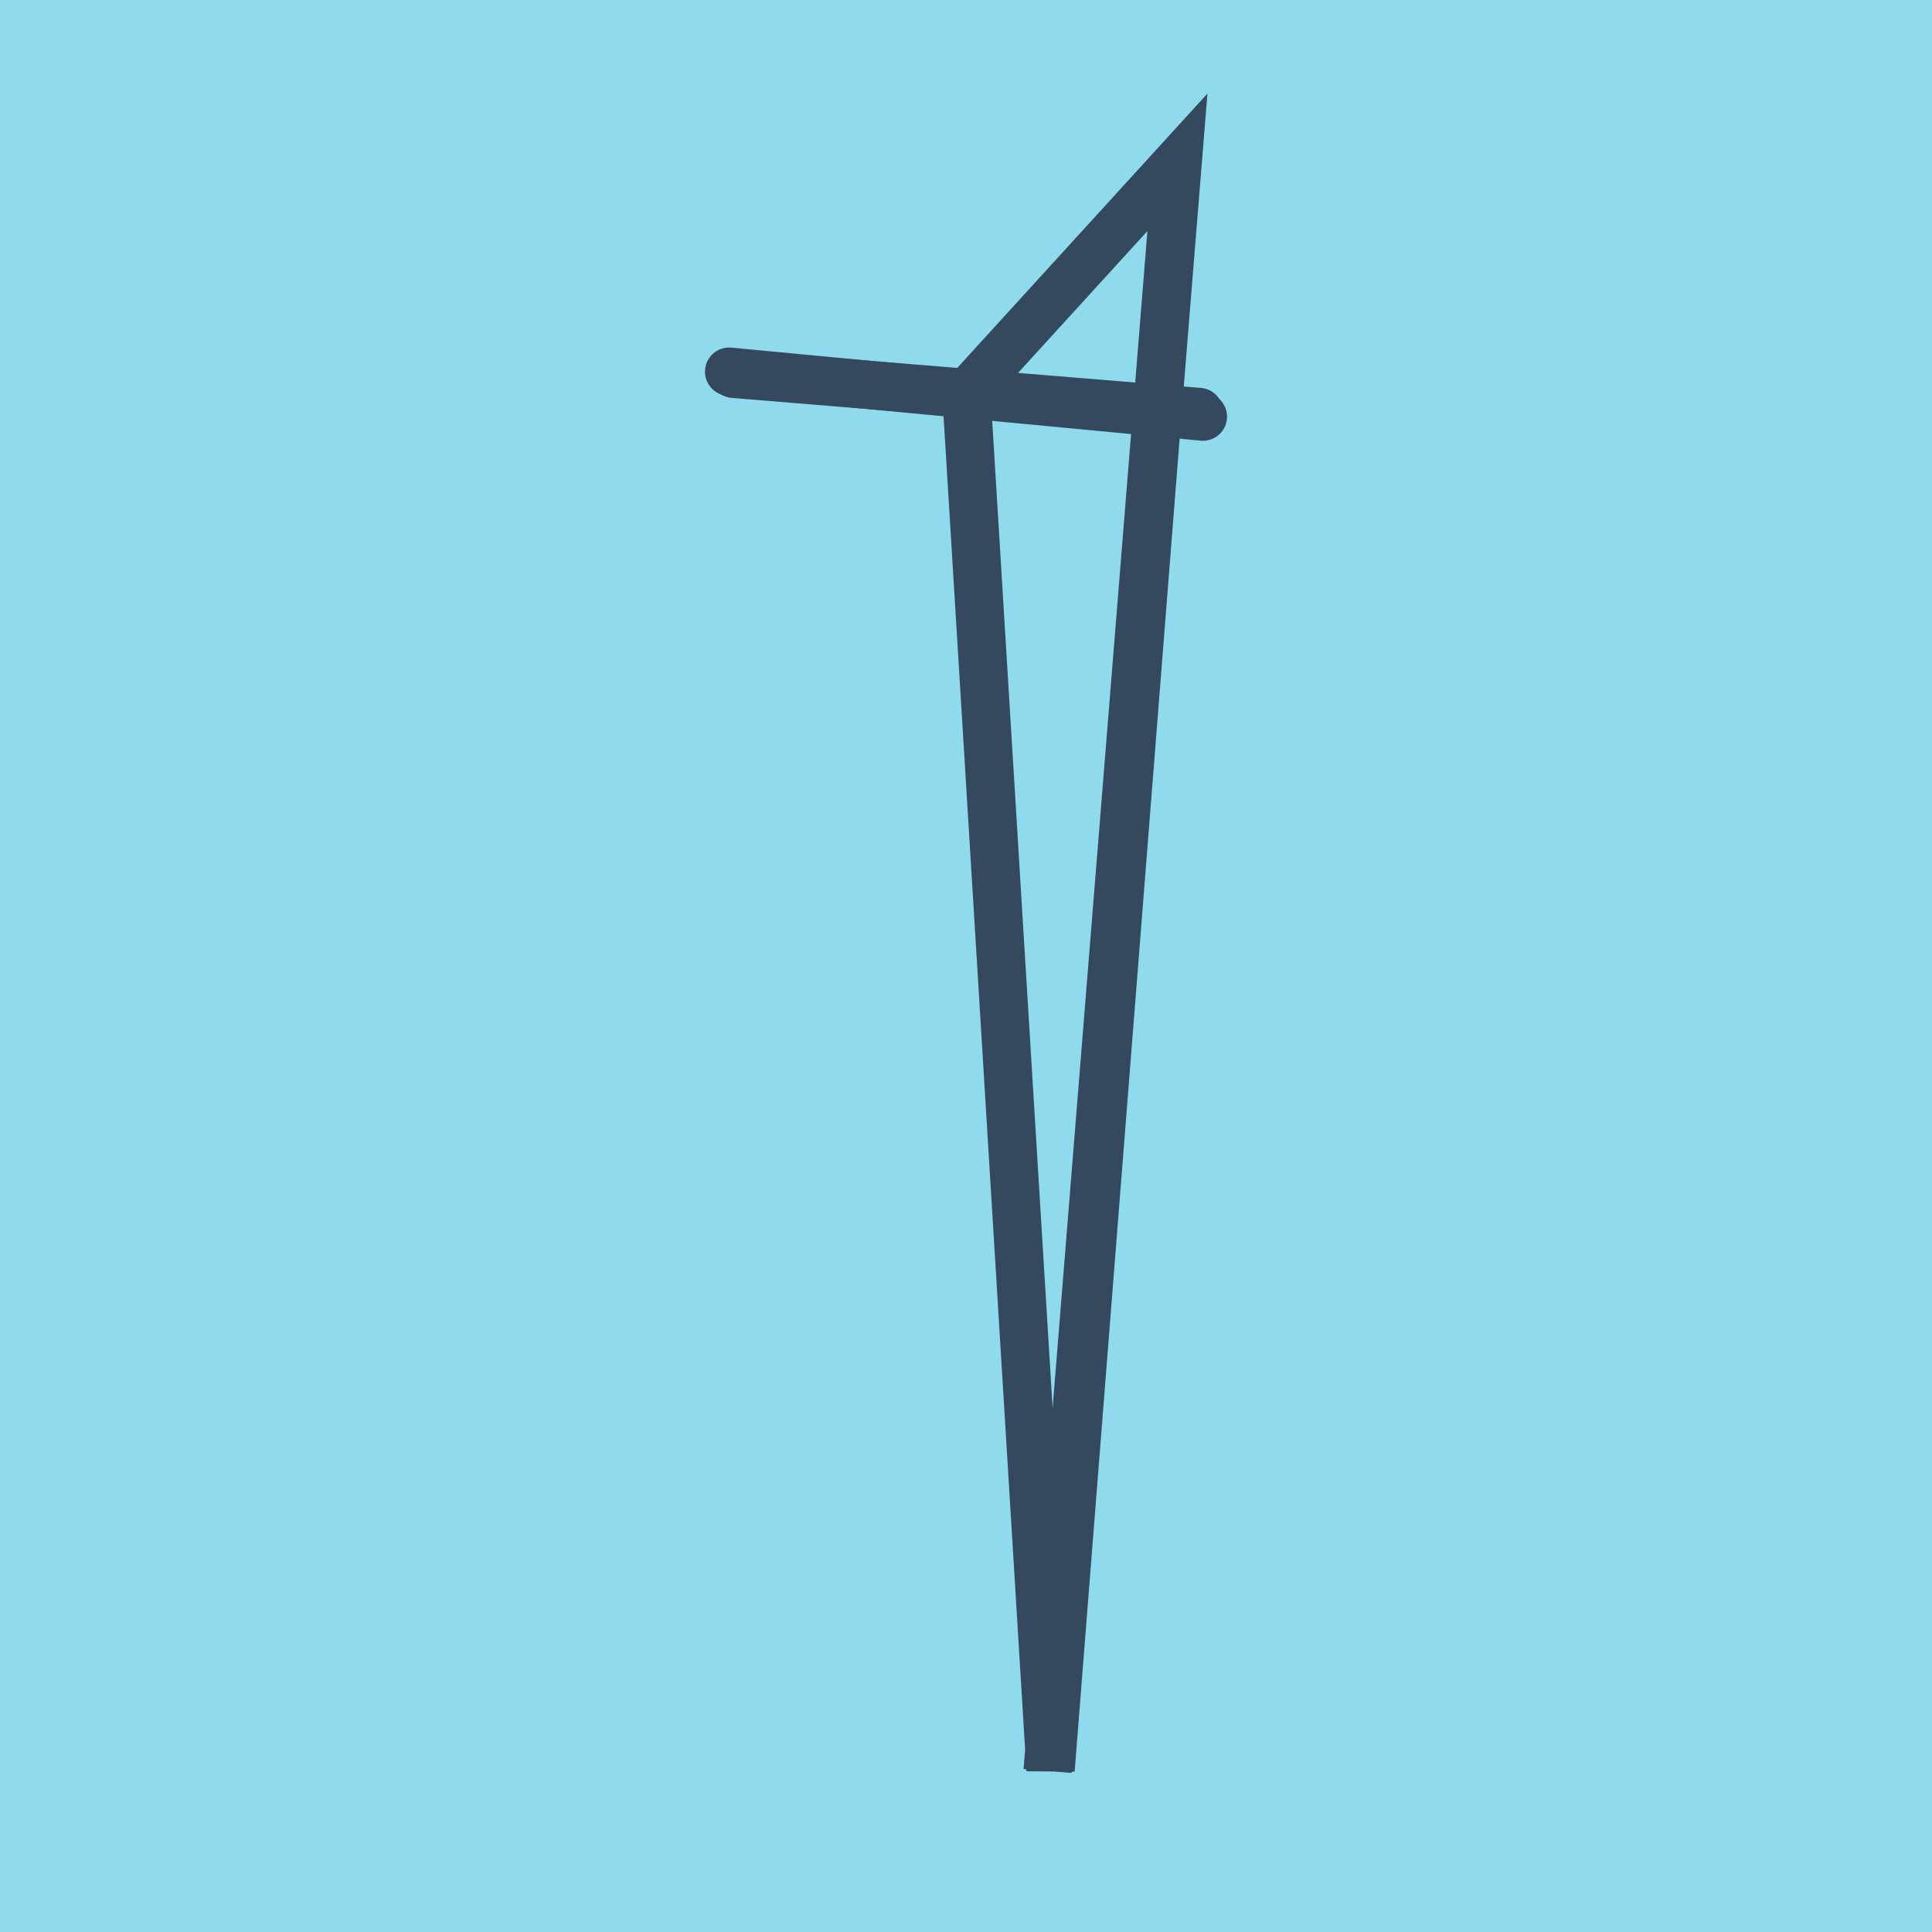 <?xml version="1.0" encoding="utf-8"?>
<!DOCTYPE svg PUBLIC "-//W3C//DTD SVG 1.1//EN" "http://www.w3.org/Graphics/SVG/1.1/DTD/svg11.dtd">
<svg xmlns="http://www.w3.org/2000/svg" xmlns:xlink="http://www.w3.org/1999/xlink" viewBox="-10 -10 120 120" preserveAspectRatio="xMidYMid meet">
	<path style="fill:#90daee" d="M-10-10h120v120H-10z"/>
			<polyline stroke-linecap="round" points="35.564,13.219 64.473,15.589 " style="fill:none;stroke:#34495e;stroke-width: 3px"/>
			<polyline stroke-linecap="round" points="35.287,13.085 64.713,15.877 " style="fill:none;stroke:#34495e;stroke-width: 3px"/>
			<polyline stroke-linecap="round" points="50.019,14.404 55.252,99.925 63.123,0 55.069,100 63.148,0.065 50,14.481 " style="fill:none;stroke:#34495e;stroke-width: 3px"/>
	</svg>

